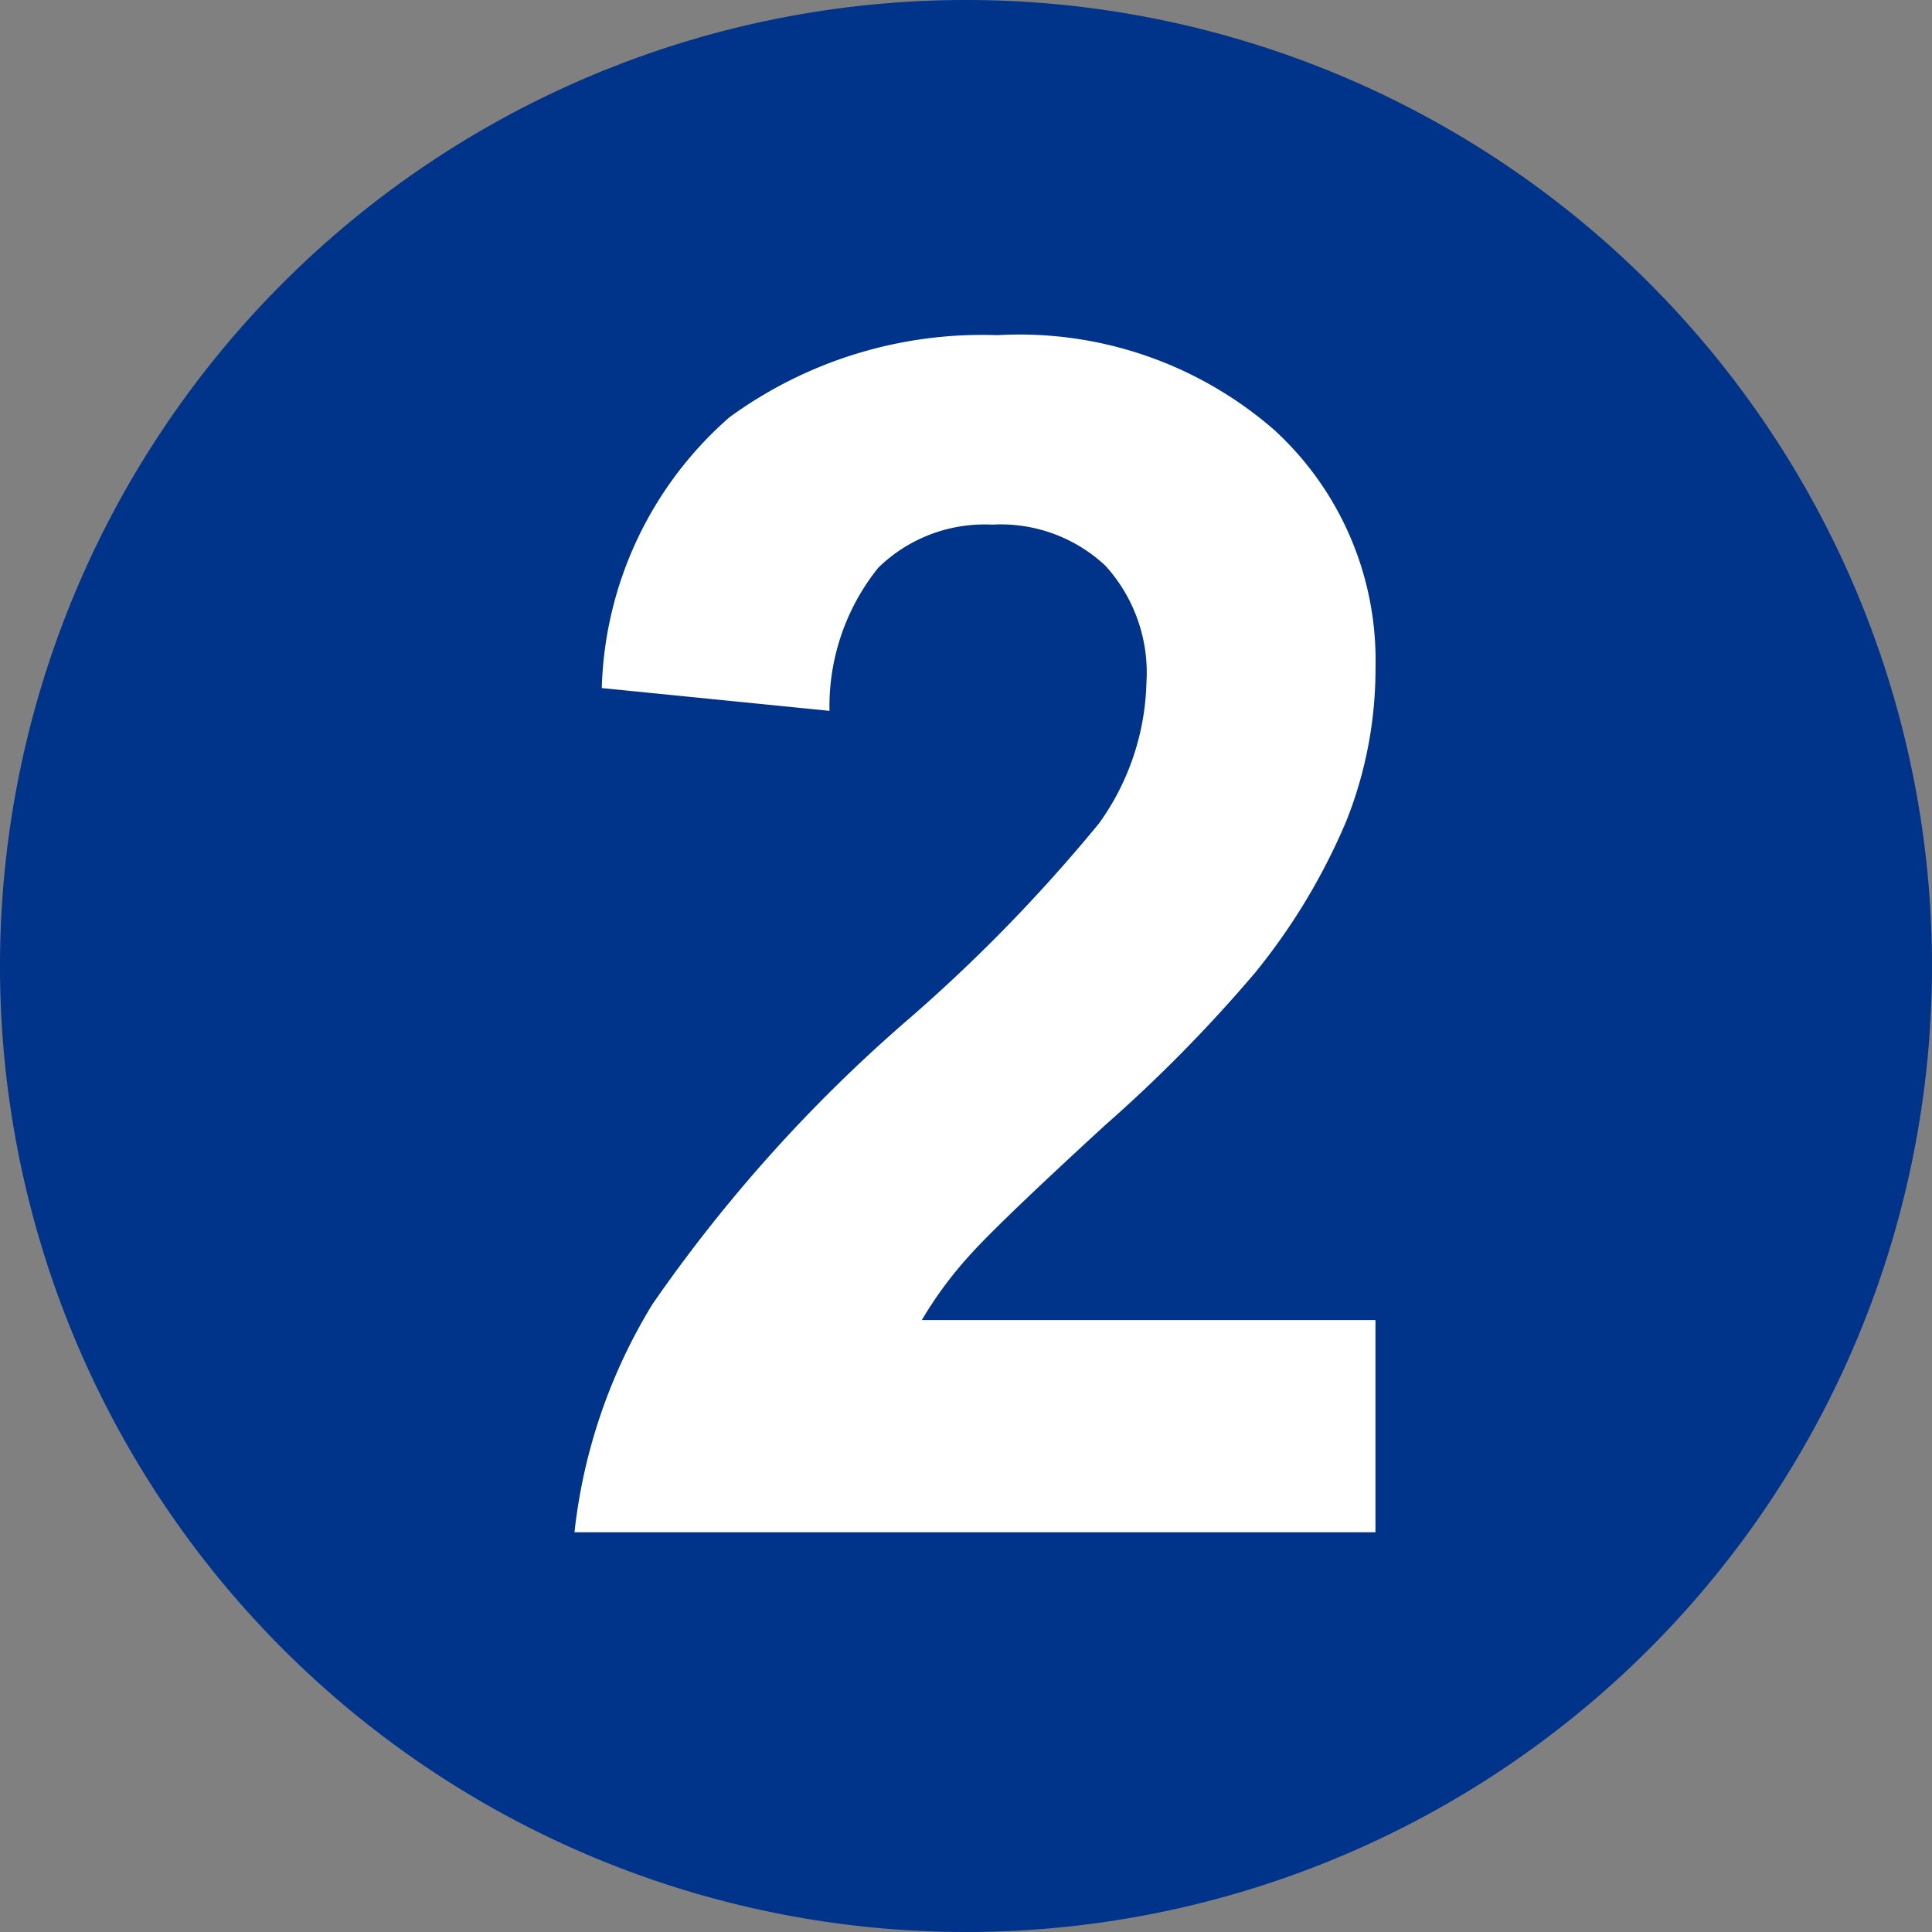 <svg xmlns="http://www.w3.org/2000/svg" width="29" height="29" viewBox="0 0 29 29">
  <rect x="0" y="0" width="29" height="29" fill="#808080" stroke="none"/>
  <g id="Group_24521" data-name="Group 24521" transform="translate(-20 -722)">
    <g id="Group_24177" data-name="Group 24177" transform="translate(9 373)">
      <path id="Path_12136" data-name="Path 12136" d="M14.5,0A14.5,14.5,0,1,1,0,14.5,14.5,14.5,0,0,1,14.5,0Z" transform="translate(11 349)" fill="#00338a"/>
    </g>
    <path id="Path_32912" data-name="Path 32912" d="M12.646-3.186V0H.623A8.281,8.281,0,0,1,1.794-3.424,22.786,22.786,0,0,1,5.652-7.715,24.263,24.263,0,0,0,8.5-10.645a3.774,3.774,0,0,0,.708-2.1,2.387,2.387,0,0,0-.616-1.764,2.3,2.3,0,0,0-1.7-.616,2.285,2.285,0,0,0-1.709.647,3.323,3.323,0,0,0-.732,2.148l-3.418-.342a5.6,5.6,0,0,1,1.917-4.065A6.435,6.435,0,0,1,6.97-17.969a5.822,5.822,0,0,1,4.163,1.428,4.685,4.685,0,0,1,1.514,3.552,6.184,6.184,0,0,1-.433,2.3A9.357,9.357,0,0,1,10.84-8.4,21.976,21.976,0,0,1,8.594-6.116Q6.97-4.626,6.537-4.138a5.921,5.921,0,0,0-.7.952Z" transform="translate(28 745)" fill="#fff"/>
  </g>
</svg>
